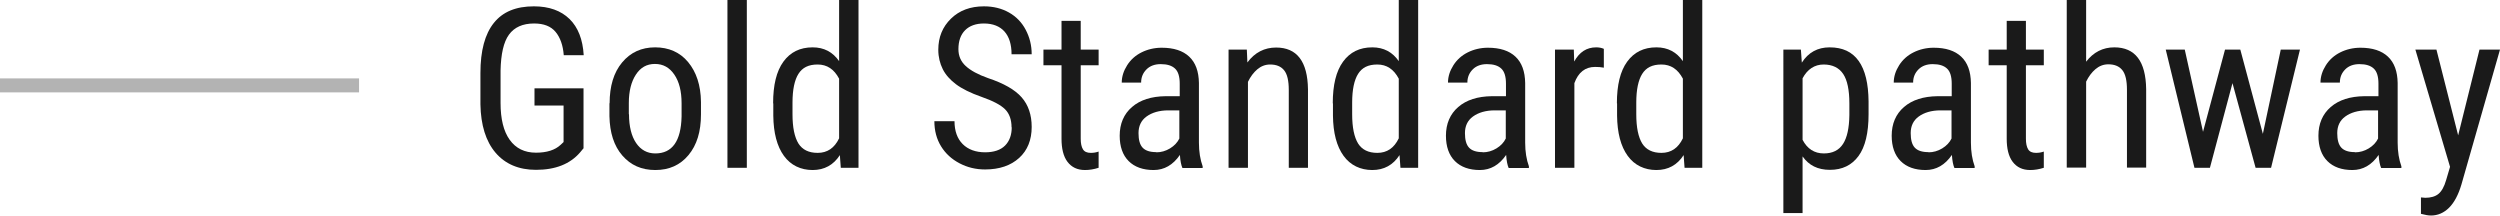 <?xml version="1.0" encoding="UTF-8"?>
<svg id="Calque_2" data-name="Calque 2" xmlns="http://www.w3.org/2000/svg" viewBox="0 0 134.1 11.56">
  <defs>
    <style>
      .cls-1 {
        fill: none;
        stroke: #b3b3b3;
        stroke-miterlimit: 10;
        stroke-width: .75px;
      }

      .cls-2 {
        fill: #1a1a1a;
        stroke-width: 0px;
      }

      .cls-3 {
        isolation: isolate;
      }
    </style>
  </defs>
  <g id="LABELS">
    <g>
      <g id="gtext">
        <g class="cls-3">
          <g class="cls-3">
            <path class="cls-2" d="M31.31,7.94l-.19.23c-.54.63-1.33.94-2.37.94-.92,0-1.65-.31-2.17-.92s-.79-1.48-.81-2.59v-1.68c0-1.2.24-2.09.72-2.69s1.19-.89,2.15-.89c.81,0,1.45.23,1.91.68s.71,1.1.76,1.94h-1.07c-.04-.53-.19-.95-.44-1.25s-.63-.45-1.15-.45c-.61,0-1.06.2-1.35.6s-.43,1.04-.45,1.92v1.74c0,.86.16,1.52.49,1.98s.8.69,1.41.69c.58,0,1.02-.14,1.32-.42l.16-.15v-1.96h-1.56v-.92h2.63v3.19Z"/>
            <path class="cls-2" d="M32.7,5.54c0-.92.22-1.65.67-2.19s1.04-.81,1.77-.81,1.33.26,1.77.79.68,1.24.69,2.14v.67c0,.92-.22,1.64-.67,2.18s-1.04.8-1.78.8-1.32-.26-1.77-.78-.67-1.22-.69-2.11v-.69ZM33.74,6.13c0,.65.13,1.17.38,1.54s.6.56,1.03.56c.91,0,1.38-.66,1.41-1.98v-.71c0-.65-.13-1.16-.39-1.54s-.6-.57-1.04-.57-.77.19-1.02.57-.38.89-.38,1.53v.6Z"/>
            <path class="cls-2" d="M40.06,9h-1.04V0h1.04v9Z"/>
            <path class="cls-2" d="M41.47,5.54c0-.98.18-1.72.55-2.23s.89-.77,1.57-.77c.61,0,1.08.25,1.42.74V0h1.04v9h-.95l-.05-.68c-.34.53-.83.8-1.46.8s-1.17-.25-1.54-.76-.56-1.23-.57-2.16v-.65ZM42.51,6.13c0,.71.11,1.23.32,1.57.21.33.55.5,1.03.5.52,0,.9-.26,1.15-.78v-3.2c-.27-.51-.65-.76-1.15-.76s-.82.17-1.03.5-.32.85-.32,1.54v.63Z"/>
            <path class="cls-2" d="M54.26,6.84c0-.43-.12-.75-.35-.98s-.65-.45-1.25-.66-1.06-.44-1.38-.68-.56-.51-.71-.81-.24-.65-.24-1.04c0-.68.23-1.23.68-1.67s1.04-.66,1.77-.66c.5,0,.95.11,1.34.33s.69.53.9.93.32.83.32,1.31h-1.08c0-.53-.13-.94-.38-1.22s-.62-.43-1.1-.43c-.43,0-.77.12-1.01.36s-.36.58-.36,1.02c0,.36.13.66.39.9s.66.46,1.2.65c.84.28,1.44.62,1.8,1.03s.54.94.54,1.59c0,.69-.22,1.25-.67,1.66s-1.06.62-1.83.62c-.5,0-.95-.11-1.37-.33s-.75-.52-.99-.91-.36-.84-.36-1.35h1.08c0,.53.15.94.44,1.23s.7.44,1.2.44c.47,0,.83-.12,1.07-.36s.36-.57.36-.99Z"/>
            <path class="cls-2" d="M57.97,1.12v1.54h.96v.84h-.96v3.94c0,.25.04.44.12.57.08.13.22.19.42.19.14,0,.28-.02.42-.07v.87c-.25.08-.49.12-.73.12-.41,0-.72-.15-.94-.44s-.32-.71-.32-1.24v-3.94h-.97v-.84h.97v-1.54h1.03Z"/>
            <path class="cls-2" d="M63.42,9c-.06-.14-.11-.37-.13-.69-.37.54-.84.81-1.41.81s-1.02-.16-1.34-.48-.48-.78-.48-1.36c0-.64.22-1.16.66-1.54s1.04-.57,1.8-.58h.76v-.67c0-.38-.08-.65-.25-.81s-.42-.24-.77-.24c-.31,0-.57.09-.76.28s-.29.42-.29.71h-1.04c0-.32.1-.63.29-.93s.45-.53.77-.69.69-.25,1.08-.25c.65,0,1.14.16,1.48.48s.51.79.52,1.41v3.2c0,.49.07.91.2,1.27v.09h-1.08ZM62.03,8.17c.25,0,.5-.07.73-.21s.4-.32.5-.53v-1.51h-.59c-.49,0-.88.12-1.17.33s-.43.51-.43.89c0,.36.07.62.22.78s.39.24.73.24Z"/>
            <path class="cls-2" d="M66.88,2.66l.03.69c.4-.54.92-.8,1.54-.8,1.12,0,1.69.75,1.71,2.24v4.21h-1.03v-4.17c0-.5-.08-.85-.25-1.06s-.42-.31-.75-.31c-.26,0-.49.09-.69.26s-.37.4-.5.67v4.61h-1.04V2.66h.98Z"/>
            <path class="cls-2" d="M71.49,5.54c0-.98.18-1.72.55-2.23s.89-.77,1.57-.77c.61,0,1.08.25,1.42.74V0h1.04v9h-.95l-.05-.68c-.34.53-.83.8-1.46.8s-1.17-.25-1.54-.76-.56-1.23-.57-2.16v-.65ZM72.53,6.13c0,.71.11,1.23.32,1.57.21.33.55.5,1.03.5.52,0,.9-.26,1.15-.78v-3.2c-.27-.51-.65-.76-1.15-.76s-.82.17-1.03.5-.32.85-.32,1.54v.63Z"/>
            <path class="cls-2" d="M80.92,9c-.06-.14-.11-.37-.13-.69-.37.54-.84.81-1.41.81s-1.02-.16-1.34-.48-.48-.78-.48-1.36c0-.64.22-1.16.66-1.54s1.04-.57,1.8-.58h.76v-.67c0-.38-.08-.65-.25-.81s-.42-.24-.77-.24c-.31,0-.57.09-.76.28s-.29.42-.29.71h-1.04c0-.32.1-.63.29-.93s.45-.53.77-.69.69-.25,1.08-.25c.65,0,1.14.16,1.48.48s.51.79.52,1.41v3.2c0,.49.07.91.2,1.27v.09h-1.08ZM79.54,8.17c.25,0,.5-.07.73-.21s.4-.32.5-.53v-1.51h-.59c-.49,0-.88.12-1.17.33s-.43.51-.43.89c0,.36.07.62.22.78s.39.24.73.24Z"/>
            <path class="cls-2" d="M86.03,3.63c-.14-.03-.3-.04-.47-.04-.53,0-.9.29-1.11.87v4.54h-1.04V2.66h1.01l.02.64c.28-.51.67-.76,1.18-.76.16,0,.3.03.41.08v1.01Z"/>
            <path class="cls-2" d="M86.73,5.54c0-.98.18-1.72.55-2.23s.89-.77,1.57-.77c.61,0,1.08.25,1.42.74V0h1.04v9h-.95l-.05-.68c-.34.53-.83.8-1.46.8s-1.17-.25-1.54-.76-.56-1.23-.57-2.16v-.65ZM87.77,6.13c0,.71.11,1.23.32,1.57.21.33.55.5,1.03.5.52,0,.9-.26,1.15-.78v-3.2c-.27-.51-.65-.76-1.15-.76s-.82.17-1.03.5-.32.85-.32,1.54v.63Z"/>
            <path class="cls-2" d="M100.23,6.13c0,1-.18,1.75-.54,2.24s-.87.74-1.53.74-1.13-.24-1.47-.72v3.04h-1.03V2.66h.94l.05.7c.35-.55.85-.82,1.49-.82.7,0,1.21.24,1.56.73s.52,1.21.53,2.17v.69ZM99.2,5.54c0-.71-.11-1.24-.33-1.57s-.57-.51-1.05-.51-.87.25-1.13.74v3.3c.25.48.63.73,1.14.73.47,0,.81-.17,1.03-.51s.33-.85.34-1.55v-.63Z"/>
            <path class="cls-2" d="M104.83,9c-.06-.14-.11-.37-.13-.69-.37.54-.84.81-1.41.81s-1.02-.16-1.34-.48-.48-.78-.48-1.36c0-.64.22-1.16.66-1.54s1.04-.57,1.8-.58h.76v-.67c0-.38-.08-.65-.25-.81s-.42-.24-.77-.24c-.31,0-.57.09-.76.28s-.29.42-.29.71h-1.04c0-.32.1-.63.29-.93s.45-.53.77-.69.69-.25,1.08-.25c.65,0,1.14.16,1.48.48s.51.79.52,1.41v3.2c0,.49.07.91.2,1.27v.09h-1.08ZM103.45,8.17c.25,0,.5-.07.73-.21s.4-.32.5-.53v-1.51h-.59c-.49,0-.88.12-1.17.33s-.43.51-.43.89c0,.36.07.62.22.78s.39.24.73.24Z"/>
            <path class="cls-2" d="M108.67,1.12v1.54h.96v.84h-.96v3.94c0,.25.04.44.12.57.08.13.22.19.42.19.14,0,.28-.02.42-.07v.87c-.25.08-.49.12-.73.12-.41,0-.72-.15-.94-.44s-.32-.71-.32-1.24v-3.94h-.97v-.84h.97v-1.54h1.03Z"/>
            <path class="cls-2" d="M111.9,3.31c.39-.51.9-.77,1.51-.77,1.12,0,1.69.75,1.71,2.24v4.21h-1.03v-4.17c0-.5-.08-.85-.25-1.06s-.42-.31-.75-.31c-.26,0-.49.09-.69.26s-.37.4-.5.67v4.61h-1.04V0h1.04v3.31Z"/>
            <path class="cls-2" d="M121.38,7.18l.96-4.52h1.03l-1.55,6.34h-.83l-1.24-4.54-1.21,4.54h-.83l-1.54-6.34h1.02l.98,4.41,1.18-4.41h.82l1.21,4.52Z"/>
            <path class="cls-2" d="M127.72,9c-.06-.14-.11-.37-.13-.69-.37.54-.84.81-1.41.81s-1.02-.16-1.34-.48-.48-.78-.48-1.36c0-.64.22-1.16.66-1.54s1.04-.57,1.8-.58h.76v-.67c0-.38-.08-.65-.25-.81s-.42-.24-.77-.24c-.31,0-.57.09-.76.28s-.29.42-.29.71h-1.04c0-.32.1-.63.29-.93s.45-.53.77-.69.69-.25,1.08-.25c.65,0,1.14.16,1.48.48s.51.79.52,1.41v3.2c0,.49.07.91.2,1.27v.09h-1.08ZM126.33,8.17c.25,0,.5-.07.73-.21s.4-.32.5-.53v-1.51h-.59c-.49,0-.88.12-1.17.33s-.43.51-.43.89c0,.36.07.62.22.78s.39.24.73.24Z"/>
            <path class="cls-2" d="M131.85,7.28l1.15-4.62h1.1l-2.07,7.24c-.16.54-.38.96-.66,1.24s-.61.42-.97.42c-.14,0-.32-.03-.54-.09v-.88l.23.02c.3,0,.54-.07.71-.21s.31-.39.41-.74l.21-.71-1.86-6.29h1.13l1.17,4.62Z"/>
          </g>
        </g>
      </g>
      <line class="cls-1" x1="19.26" y1="4.58" y2="4.58"/>
    </g>
  </g>
</svg>